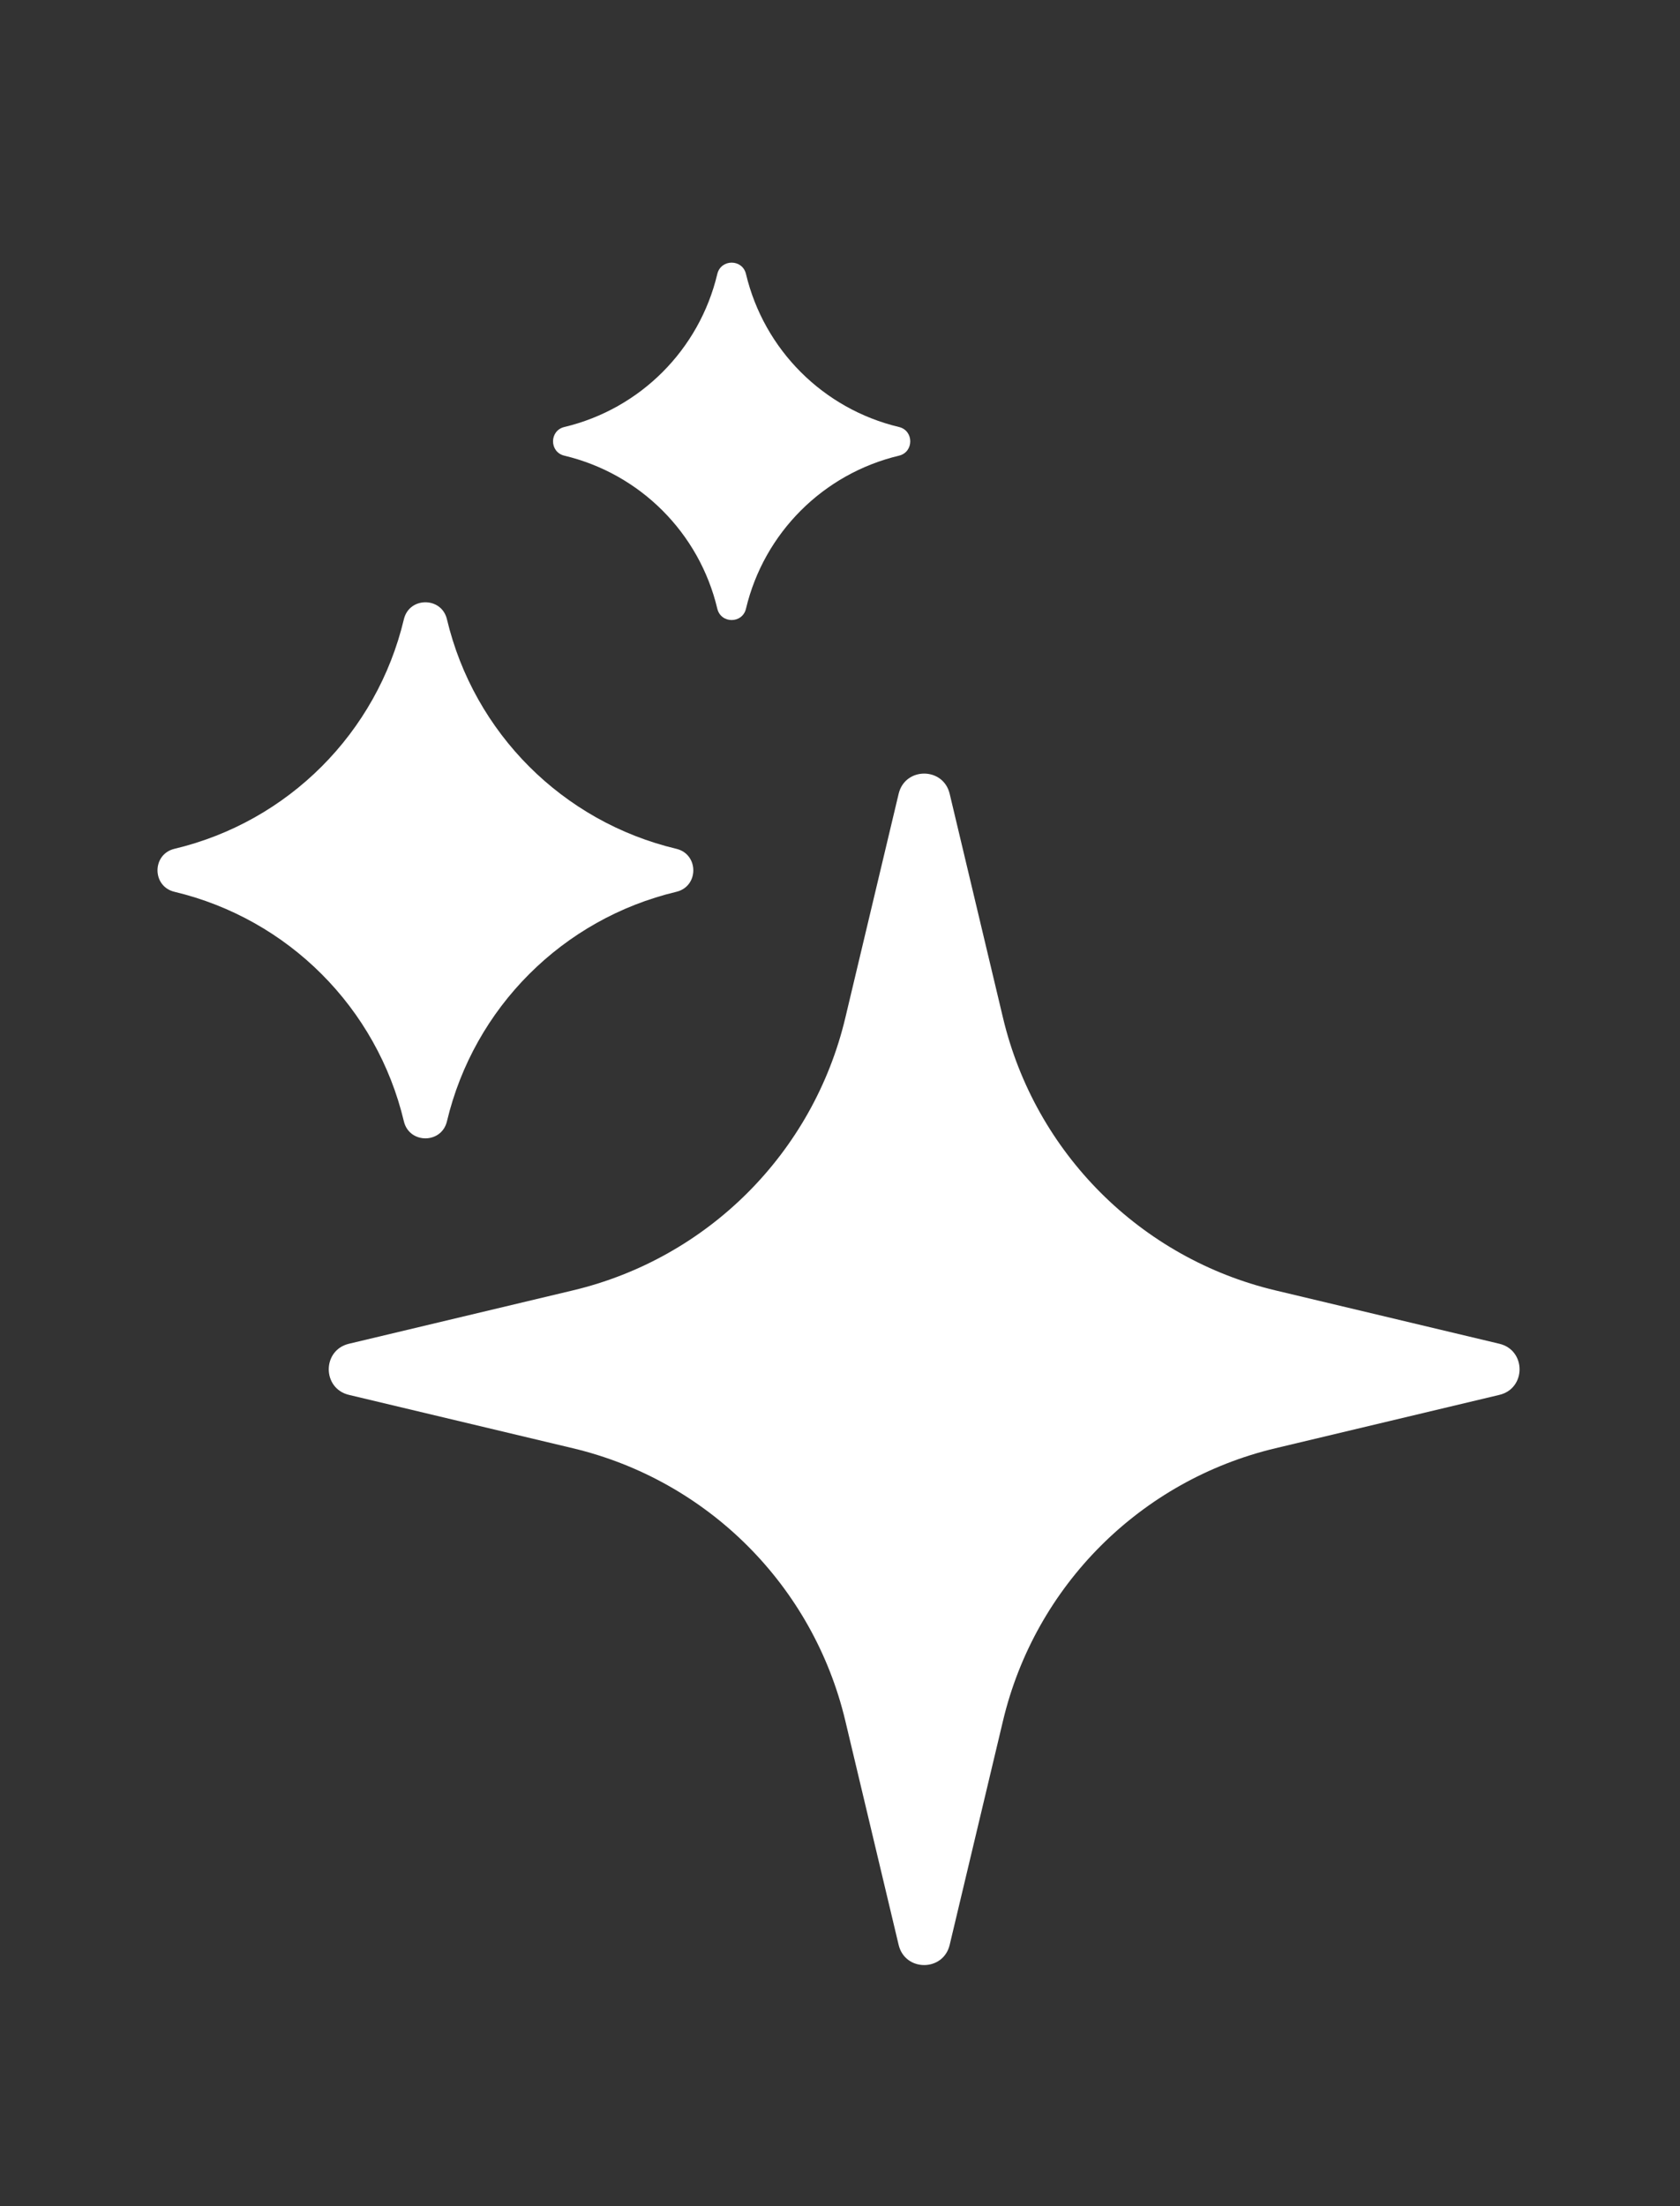 <svg width="32" height="42" viewBox="0 0 32 42" fill="none" xmlns="http://www.w3.org/2000/svg">
<rect x="0" y="0" width="32" height="42" fill="#333333" stroke="none"/>
<path fill-rule="evenodd" clip-rule="evenodd" d="M17.123 8.675C15.68 9.019 14.553 10.145 14.209 11.588C14.141 11.876 13.732 11.876 13.663 11.588C13.32 10.145 12.193 9.019 10.75 8.675C10.462 8.607 10.462 8.197 10.75 8.129C12.193 7.785 13.32 6.659 13.663 5.216C13.732 4.928 14.141 4.928 14.209 5.216C14.553 6.659 15.68 7.785 17.123 8.129C17.41 8.197 17.41 8.607 17.123 8.675ZM8.513 21.348C9.028 19.184 10.718 17.494 12.882 16.978C13.314 16.876 13.314 16.262 12.882 16.159C10.718 15.644 9.028 13.954 8.513 11.789C8.41 11.358 7.796 11.358 7.693 11.789C7.178 13.954 5.488 15.644 3.324 16.159C2.892 16.262 2.892 16.876 3.324 16.978C5.488 17.494 7.178 19.184 7.693 21.348C7.796 21.779 8.41 21.779 8.513 21.348ZM19.105 19.378L18.089 15.112C17.967 14.599 17.239 14.599 17.117 15.112L16.101 19.378C15.489 21.948 13.482 23.954 10.912 24.566L6.646 25.582C6.134 25.704 6.134 26.433 6.646 26.555L10.912 27.571C13.482 28.183 15.489 30.189 16.101 32.759L17.117 37.026C17.239 37.538 17.967 37.538 18.089 37.026L19.105 32.759C19.717 30.189 21.724 28.183 24.294 27.571L28.56 26.555C29.072 26.433 29.072 25.704 28.56 25.582L24.294 24.566C21.724 23.954 19.717 21.948 19.105 19.378Z" fill="white"/>
</svg>
